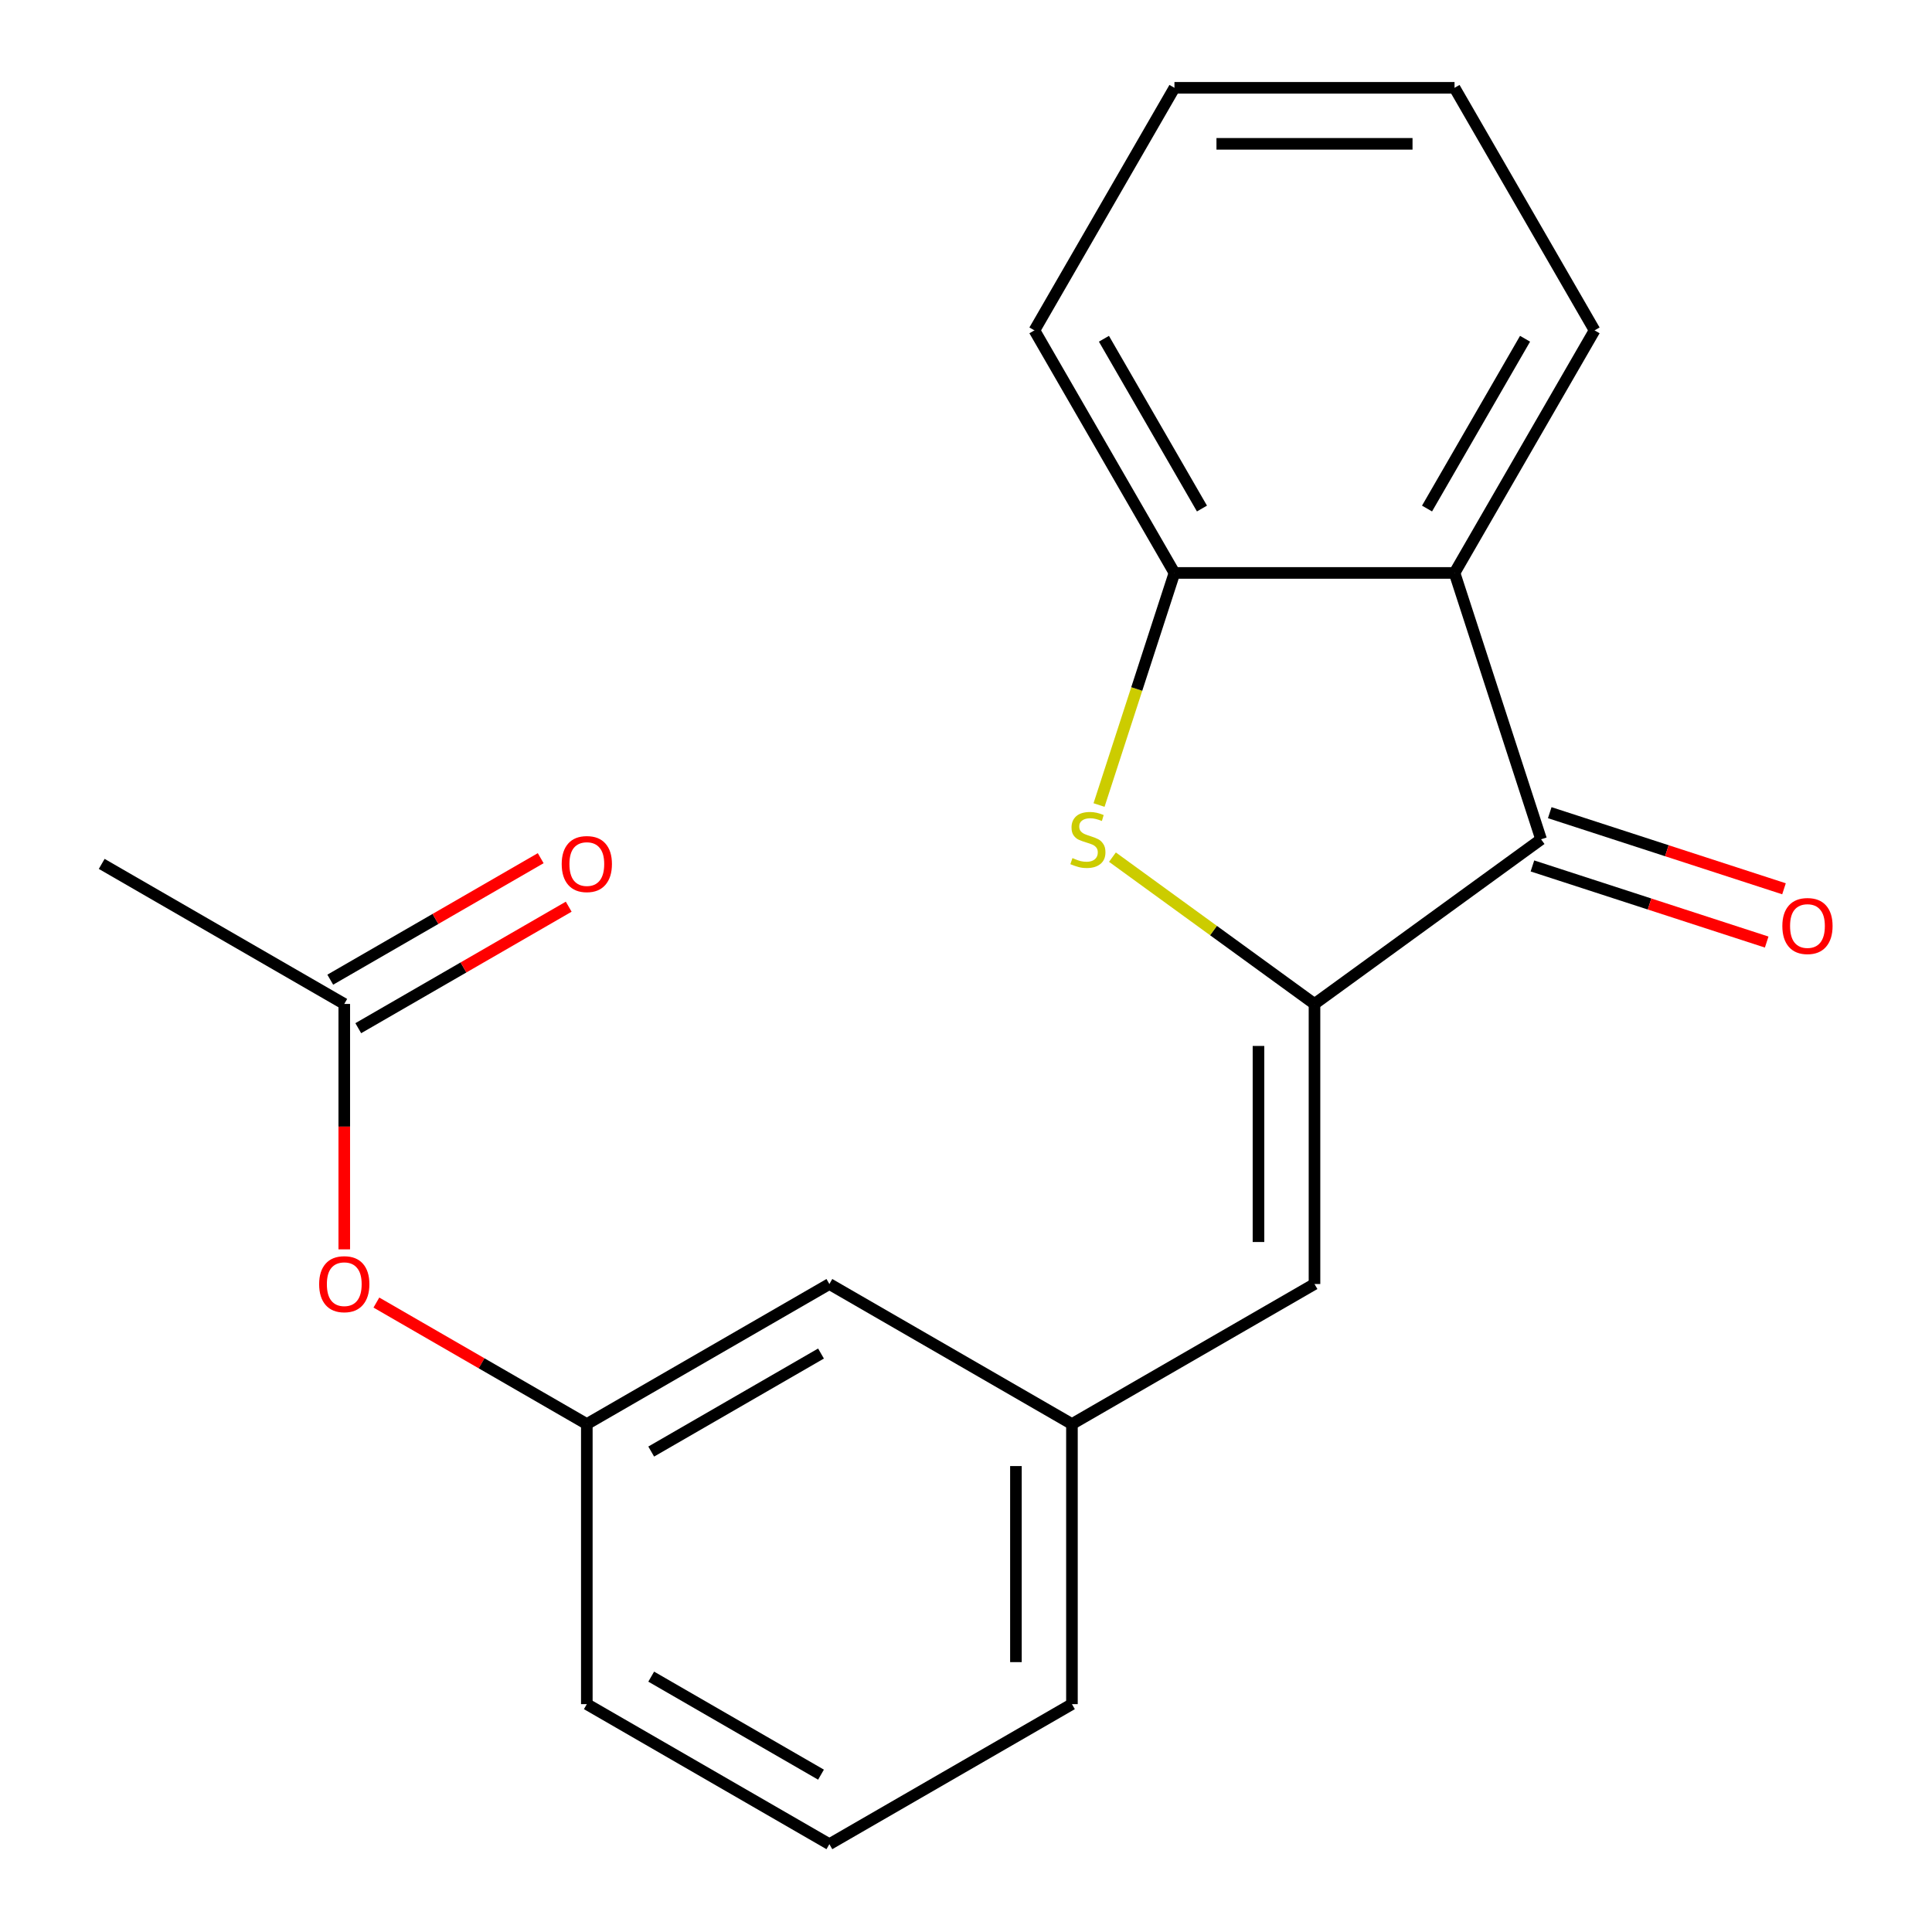<?xml version='1.0' encoding='iso-8859-1'?>
<svg version='1.1' baseProfile='full'
              xmlns='http://www.w3.org/2000/svg'
                      xmlns:rdkit='http://www.rdkit.org/xml'
                      xmlns:xlink='http://www.w3.org/1999/xlink'
                  xml:space='preserve'
width='1000px' height='1000px' viewBox='0 0 1000 1000'>
<!-- END OF HEADER -->
<rect style='opacity:1.0;fill:#FFFFFF;stroke:none' width='1000' height='1000' x='0' y='0'> </rect>
<path class='bond-0' d='M 680.381,519.636 L 628.092,481.645' style='fill:none;fill-rule:evenodd;stroke:#000000;stroke-width:6px;stroke-linecap:butt;stroke-linejoin:miter;stroke-opacity:1' />
<path class='bond-0' d='M 628.092,481.645 L 575.802,443.655' style='fill:none;fill-rule:evenodd;stroke:#CCCC00;stroke-width:6px;stroke-linecap:butt;stroke-linejoin:miter;stroke-opacity:1' />
<path class='bond-1' d='M 680.381,519.636 L 797.664,434.424' style='fill:none;fill-rule:evenodd;stroke:#000000;stroke-width:6px;stroke-linecap:butt;stroke-linejoin:miter;stroke-opacity:1' />
<path class='bond-4' d='M 680.381,519.636 L 680.381,664.606' style='fill:none;fill-rule:evenodd;stroke:#000000;stroke-width:6px;stroke-linecap:butt;stroke-linejoin:miter;stroke-opacity:1' />
<path class='bond-4' d='M 651.387,541.381 L 651.387,642.86' style='fill:none;fill-rule:evenodd;stroke:#000000;stroke-width:6px;stroke-linecap:butt;stroke-linejoin:miter;stroke-opacity:1' />
<path class='bond-3' d='M 568.863,416.68 L 588.38,356.615' style='fill:none;fill-rule:evenodd;stroke:#CCCC00;stroke-width:6px;stroke-linecap:butt;stroke-linejoin:miter;stroke-opacity:1' />
<path class='bond-3' d='M 588.38,356.615 L 607.896,296.55' style='fill:none;fill-rule:evenodd;stroke:#000000;stroke-width:6px;stroke-linecap:butt;stroke-linejoin:miter;stroke-opacity:1' />
<path class='bond-2' d='M 797.664,434.424 L 752.866,296.55' style='fill:none;fill-rule:evenodd;stroke:#000000;stroke-width:6px;stroke-linecap:butt;stroke-linejoin:miter;stroke-opacity:1' />
<path class='bond-6' d='M 793.184,448.212 L 853.81,467.91' style='fill:none;fill-rule:evenodd;stroke:#000000;stroke-width:6px;stroke-linecap:butt;stroke-linejoin:miter;stroke-opacity:1' />
<path class='bond-6' d='M 853.81,467.91 L 914.435,487.609' style='fill:none;fill-rule:evenodd;stroke:#FF0000;stroke-width:6px;stroke-linecap:butt;stroke-linejoin:miter;stroke-opacity:1' />
<path class='bond-6' d='M 802.144,420.637 L 862.769,440.335' style='fill:none;fill-rule:evenodd;stroke:#000000;stroke-width:6px;stroke-linecap:butt;stroke-linejoin:miter;stroke-opacity:1' />
<path class='bond-6' d='M 862.769,440.335 L 923.394,460.034' style='fill:none;fill-rule:evenodd;stroke:#FF0000;stroke-width:6px;stroke-linecap:butt;stroke-linejoin:miter;stroke-opacity:1' />
<path class='bond-12' d='M 752.866,296.55 L 825.351,171.002' style='fill:none;fill-rule:evenodd;stroke:#000000;stroke-width:6px;stroke-linecap:butt;stroke-linejoin:miter;stroke-opacity:1' />
<path class='bond-12' d='M 738.629,263.221 L 789.369,175.337' style='fill:none;fill-rule:evenodd;stroke:#000000;stroke-width:6px;stroke-linecap:butt;stroke-linejoin:miter;stroke-opacity:1' />
<path class='bond-20' d='M 752.866,296.55 L 607.896,296.55' style='fill:none;fill-rule:evenodd;stroke:#000000;stroke-width:6px;stroke-linecap:butt;stroke-linejoin:miter;stroke-opacity:1' />
<path class='bond-13' d='M 607.896,296.55 L 535.411,171.002' style='fill:none;fill-rule:evenodd;stroke:#000000;stroke-width:6px;stroke-linecap:butt;stroke-linejoin:miter;stroke-opacity:1' />
<path class='bond-13' d='M 622.133,263.221 L 571.393,175.337' style='fill:none;fill-rule:evenodd;stroke:#000000;stroke-width:6px;stroke-linecap:butt;stroke-linejoin:miter;stroke-opacity:1' />
<path class='bond-7' d='M 680.381,664.606 L 554.834,737.091' style='fill:none;fill-rule:evenodd;stroke:#000000;stroke-width:6px;stroke-linecap:butt;stroke-linejoin:miter;stroke-opacity:1' />
<path class='bond-5' d='M 178.191,519.636 L 178.191,583.148' style='fill:none;fill-rule:evenodd;stroke:#000000;stroke-width:6px;stroke-linecap:butt;stroke-linejoin:miter;stroke-opacity:1' />
<path class='bond-5' d='M 178.191,583.148 L 178.191,646.661' style='fill:none;fill-rule:evenodd;stroke:#FF0000;stroke-width:6px;stroke-linecap:butt;stroke-linejoin:miter;stroke-opacity:1' />
<path class='bond-9' d='M 185.439,532.19 L 239.901,500.747' style='fill:none;fill-rule:evenodd;stroke:#000000;stroke-width:6px;stroke-linecap:butt;stroke-linejoin:miter;stroke-opacity:1' />
<path class='bond-9' d='M 239.901,500.747 L 294.362,469.303' style='fill:none;fill-rule:evenodd;stroke:#FF0000;stroke-width:6px;stroke-linecap:butt;stroke-linejoin:miter;stroke-opacity:1' />
<path class='bond-9' d='M 170.942,507.081 L 225.404,475.637' style='fill:none;fill-rule:evenodd;stroke:#000000;stroke-width:6px;stroke-linecap:butt;stroke-linejoin:miter;stroke-opacity:1' />
<path class='bond-9' d='M 225.404,475.637 L 279.865,444.194' style='fill:none;fill-rule:evenodd;stroke:#FF0000;stroke-width:6px;stroke-linecap:butt;stroke-linejoin:miter;stroke-opacity:1' />
<path class='bond-15' d='M 178.191,519.636 L 52.643,447.151' style='fill:none;fill-rule:evenodd;stroke:#000000;stroke-width:6px;stroke-linecap:butt;stroke-linejoin:miter;stroke-opacity:1' />
<path class='bond-11' d='M 554.834,737.091 L 429.286,664.606' style='fill:none;fill-rule:evenodd;stroke:#000000;stroke-width:6px;stroke-linecap:butt;stroke-linejoin:miter;stroke-opacity:1' />
<path class='bond-16' d='M 554.834,737.091 L 554.834,882.06' style='fill:none;fill-rule:evenodd;stroke:#000000;stroke-width:6px;stroke-linecap:butt;stroke-linejoin:miter;stroke-opacity:1' />
<path class='bond-16' d='M 525.84,758.836 L 525.84,860.315' style='fill:none;fill-rule:evenodd;stroke:#000000;stroke-width:6px;stroke-linecap:butt;stroke-linejoin:miter;stroke-opacity:1' />
<path class='bond-8' d='M 194.815,674.204 L 249.277,705.647' style='fill:none;fill-rule:evenodd;stroke:#FF0000;stroke-width:6px;stroke-linecap:butt;stroke-linejoin:miter;stroke-opacity:1' />
<path class='bond-8' d='M 249.277,705.647 L 303.738,737.091' style='fill:none;fill-rule:evenodd;stroke:#000000;stroke-width:6px;stroke-linecap:butt;stroke-linejoin:miter;stroke-opacity:1' />
<path class='bond-10' d='M 303.738,737.091 L 429.286,664.606' style='fill:none;fill-rule:evenodd;stroke:#000000;stroke-width:6px;stroke-linecap:butt;stroke-linejoin:miter;stroke-opacity:1' />
<path class='bond-10' d='M 337.067,751.327 L 424.951,700.588' style='fill:none;fill-rule:evenodd;stroke:#000000;stroke-width:6px;stroke-linecap:butt;stroke-linejoin:miter;stroke-opacity:1' />
<path class='bond-22' d='M 303.738,737.091 L 303.738,882.06' style='fill:none;fill-rule:evenodd;stroke:#000000;stroke-width:6px;stroke-linecap:butt;stroke-linejoin:miter;stroke-opacity:1' />
<path class='bond-18' d='M 825.351,171.002 L 752.866,45.455' style='fill:none;fill-rule:evenodd;stroke:#000000;stroke-width:6px;stroke-linecap:butt;stroke-linejoin:miter;stroke-opacity:1' />
<path class='bond-19' d='M 535.411,171.002 L 607.896,45.455' style='fill:none;fill-rule:evenodd;stroke:#000000;stroke-width:6px;stroke-linecap:butt;stroke-linejoin:miter;stroke-opacity:1' />
<path class='bond-14' d='M 429.286,954.545 L 554.834,882.06' style='fill:none;fill-rule:evenodd;stroke:#000000;stroke-width:6px;stroke-linecap:butt;stroke-linejoin:miter;stroke-opacity:1' />
<path class='bond-17' d='M 429.286,954.545 L 303.738,882.06' style='fill:none;fill-rule:evenodd;stroke:#000000;stroke-width:6px;stroke-linecap:butt;stroke-linejoin:miter;stroke-opacity:1' />
<path class='bond-17' d='M 424.951,918.563 L 337.067,867.824' style='fill:none;fill-rule:evenodd;stroke:#000000;stroke-width:6px;stroke-linecap:butt;stroke-linejoin:miter;stroke-opacity:1' />
<path class='bond-21' d='M 752.866,45.455 L 607.896,45.455' style='fill:none;fill-rule:evenodd;stroke:#000000;stroke-width:6px;stroke-linecap:butt;stroke-linejoin:miter;stroke-opacity:1' />
<path class='bond-21' d='M 731.121,74.448 L 629.642,74.448' style='fill:none;fill-rule:evenodd;stroke:#000000;stroke-width:6px;stroke-linecap:butt;stroke-linejoin:miter;stroke-opacity:1' />
<path  class='atom-1' d='M 555.098 444.144
Q 555.418 444.264, 556.738 444.824
Q 558.058 445.384, 559.498 445.744
Q 560.978 446.064, 562.418 446.064
Q 565.098 446.064, 566.658 444.784
Q 568.218 443.464, 568.218 441.184
Q 568.218 439.624, 567.418 438.664
Q 566.658 437.704, 565.458 437.184
Q 564.258 436.664, 562.258 436.064
Q 559.738 435.304, 558.218 434.584
Q 556.738 433.864, 555.658 432.344
Q 554.618 430.824, 554.618 428.264
Q 554.618 424.704, 557.018 422.504
Q 559.458 420.304, 564.258 420.304
Q 567.538 420.304, 571.258 421.864
L 570.338 424.944
Q 566.938 423.544, 564.378 423.544
Q 561.618 423.544, 560.098 424.704
Q 558.578 425.824, 558.618 427.784
Q 558.618 429.304, 559.378 430.224
Q 560.178 431.144, 561.298 431.664
Q 562.458 432.184, 564.378 432.784
Q 566.938 433.584, 568.458 434.384
Q 569.978 435.184, 571.058 436.824
Q 572.178 438.424, 572.178 441.184
Q 572.178 445.104, 569.538 447.224
Q 566.938 449.304, 562.578 449.304
Q 560.058 449.304, 558.138 448.744
Q 556.258 448.224, 554.018 447.304
L 555.098 444.144
' fill='#CCCC00'/>
<path  class='atom-7' d='M 922.539 479.303
Q 922.539 472.503, 925.899 468.703
Q 929.259 464.903, 935.539 464.903
Q 941.819 464.903, 945.179 468.703
Q 948.539 472.503, 948.539 479.303
Q 948.539 486.183, 945.139 490.103
Q 941.739 493.983, 935.539 493.983
Q 929.299 493.983, 925.899 490.103
Q 922.539 486.223, 922.539 479.303
M 935.539 490.783
Q 939.859 490.783, 942.179 487.903
Q 944.539 484.983, 944.539 479.303
Q 944.539 473.743, 942.179 470.943
Q 939.859 468.103, 935.539 468.103
Q 931.219 468.103, 928.859 470.903
Q 926.539 473.703, 926.539 479.303
Q 926.539 485.023, 928.859 487.903
Q 931.219 490.783, 935.539 490.783
' fill='#FF0000'/>
<path  class='atom-9' d='M 165.191 664.686
Q 165.191 657.886, 168.551 654.086
Q 171.911 650.286, 178.191 650.286
Q 184.471 650.286, 187.831 654.086
Q 191.191 657.886, 191.191 664.686
Q 191.191 671.566, 187.791 675.486
Q 184.391 679.366, 178.191 679.366
Q 171.951 679.366, 168.551 675.486
Q 165.191 671.606, 165.191 664.686
M 178.191 676.166
Q 182.511 676.166, 184.831 673.286
Q 187.191 670.366, 187.191 664.686
Q 187.191 659.126, 184.831 656.326
Q 182.511 653.486, 178.191 653.486
Q 173.871 653.486, 171.511 656.286
Q 169.191 659.086, 169.191 664.686
Q 169.191 670.406, 171.511 673.286
Q 173.871 676.166, 178.191 676.166
' fill='#FF0000'/>
<path  class='atom-10' d='M 290.738 447.231
Q 290.738 440.431, 294.098 436.631
Q 297.458 432.831, 303.738 432.831
Q 310.018 432.831, 313.378 436.631
Q 316.738 440.431, 316.738 447.231
Q 316.738 454.111, 313.338 458.031
Q 309.938 461.911, 303.738 461.911
Q 297.498 461.911, 294.098 458.031
Q 290.738 454.151, 290.738 447.231
M 303.738 458.711
Q 308.058 458.711, 310.378 455.831
Q 312.738 452.911, 312.738 447.231
Q 312.738 441.671, 310.378 438.871
Q 308.058 436.031, 303.738 436.031
Q 299.418 436.031, 297.058 438.831
Q 294.738 441.631, 294.738 447.231
Q 294.738 452.951, 297.058 455.831
Q 299.418 458.711, 303.738 458.711
' fill='#FF0000'/>
</svg>
